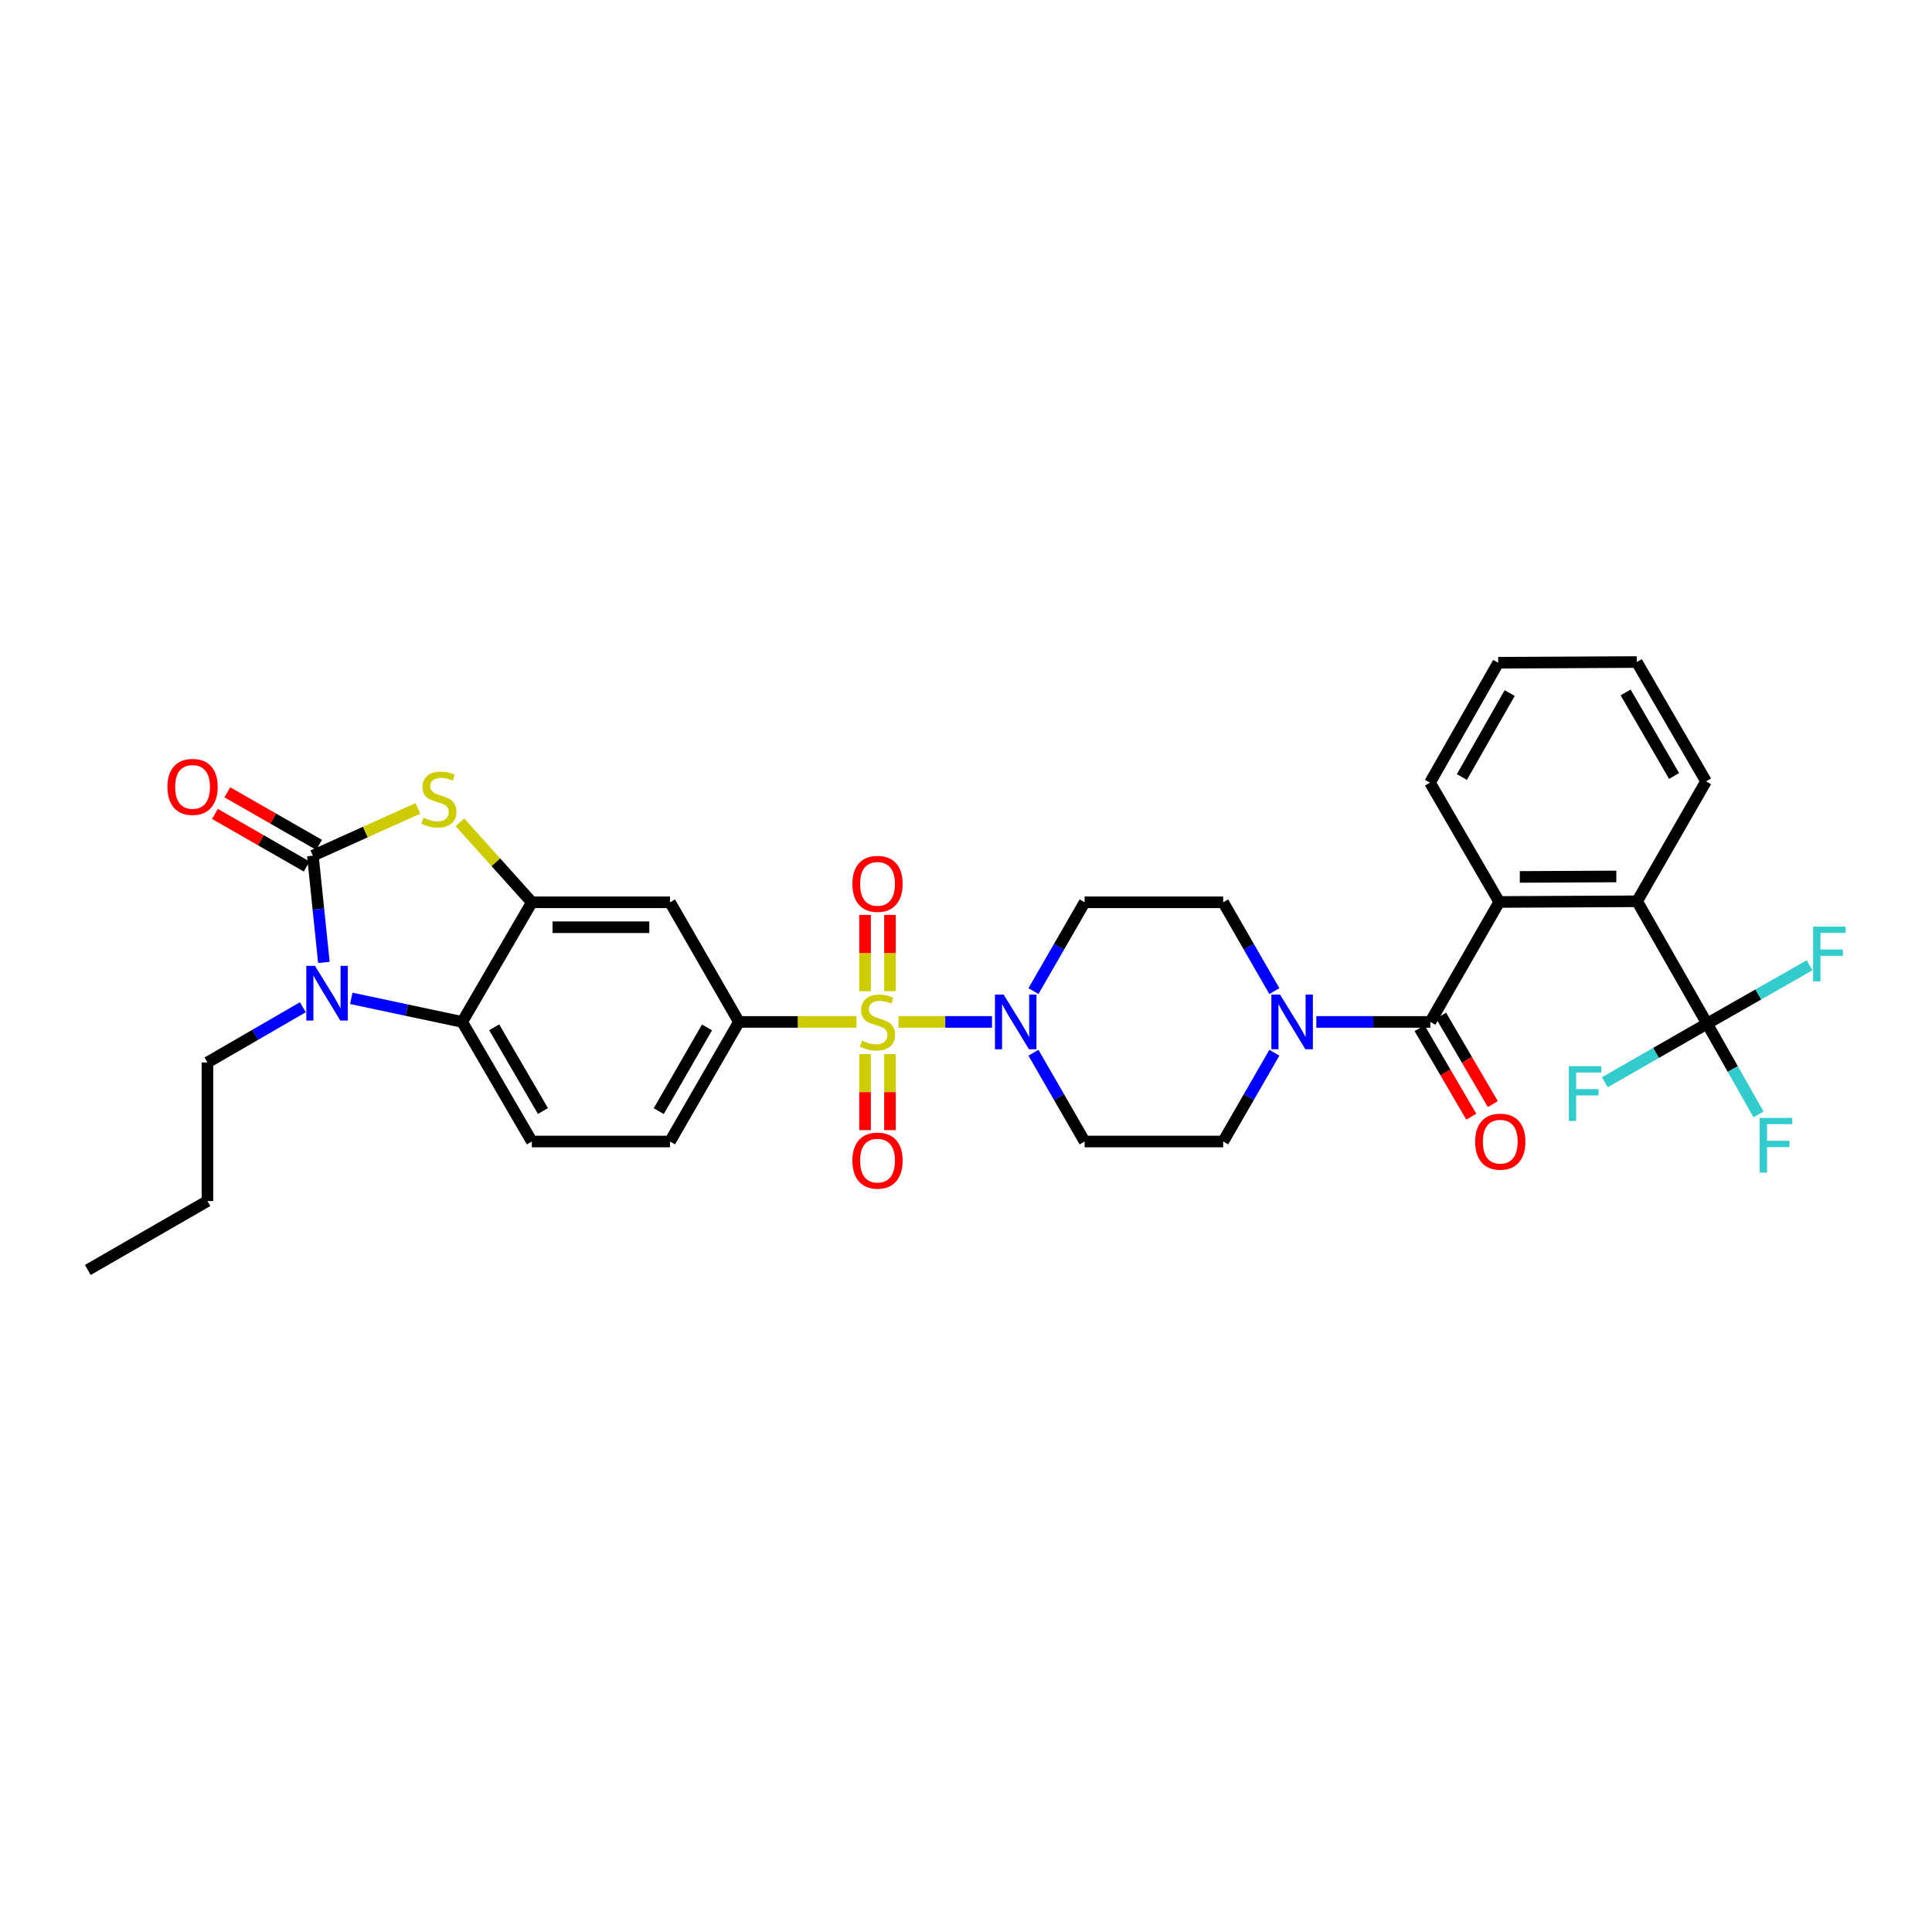 <?xml version='1.0' encoding='iso-8859-1'?>
<svg version='1.1' baseProfile='full'
              xmlns='http://www.w3.org/2000/svg'
                      xmlns:rdkit='http://www.rdkit.org/xml'
                      xmlns:xlink='http://www.w3.org/1999/xlink'
                  xml:space='preserve'
width='1000px' height='1000px' viewBox='0 0 1000 1000'>
<!-- END OF HEADER -->
<rect style='opacity:1.0;fill:#FFFFFF;stroke:none' width='1000' height='1000' x='0' y='0'> </rect>
<path class='bond-3' d='M 465.07,528.944 L 489.27,528.944' style='fill:none;fill-rule:evenodd;stroke:#CCCC00;stroke-width:6px;stroke-linecap:butt;stroke-linejoin:miter;stroke-opacity:1' />
<path class='bond-3' d='M 489.27,528.944 L 513.47,528.944' style='fill:none;fill-rule:evenodd;stroke:#0000FF;stroke-width:6px;stroke-linecap:butt;stroke-linejoin:miter;stroke-opacity:1' />
<path class='bond-7' d='M 443.329,528.944 L 412.903,528.944' style='fill:none;fill-rule:evenodd;stroke:#CCCC00;stroke-width:6px;stroke-linecap:butt;stroke-linejoin:miter;stroke-opacity:1' />
<path class='bond-7' d='M 412.903,528.944 L 382.477,528.944' style='fill:none;fill-rule:evenodd;stroke:#000000;stroke-width:6px;stroke-linecap:butt;stroke-linejoin:miter;stroke-opacity:1' />
<path class='bond-13' d='M 460.655,513.035 L 460.655,493.296' style='fill:none;fill-rule:evenodd;stroke:#CCCC00;stroke-width:6px;stroke-linecap:butt;stroke-linejoin:miter;stroke-opacity:1' />
<path class='bond-13' d='M 460.655,493.296 L 460.655,473.556' style='fill:none;fill-rule:evenodd;stroke:#FF0000;stroke-width:6px;stroke-linecap:butt;stroke-linejoin:miter;stroke-opacity:1' />
<path class='bond-13' d='M 447.749,513.035 L 447.749,493.296' style='fill:none;fill-rule:evenodd;stroke:#CCCC00;stroke-width:6px;stroke-linecap:butt;stroke-linejoin:miter;stroke-opacity:1' />
<path class='bond-13' d='M 447.749,493.296 L 447.749,473.556' style='fill:none;fill-rule:evenodd;stroke:#FF0000;stroke-width:6px;stroke-linecap:butt;stroke-linejoin:miter;stroke-opacity:1' />
<path class='bond-14' d='M 447.749,545.617 L 447.749,565.287' style='fill:none;fill-rule:evenodd;stroke:#CCCC00;stroke-width:6px;stroke-linecap:butt;stroke-linejoin:miter;stroke-opacity:1' />
<path class='bond-14' d='M 447.749,565.287 L 447.749,584.958' style='fill:none;fill-rule:evenodd;stroke:#FF0000;stroke-width:6px;stroke-linecap:butt;stroke-linejoin:miter;stroke-opacity:1' />
<path class='bond-14' d='M 460.655,545.617 L 460.655,565.287' style='fill:none;fill-rule:evenodd;stroke:#CCCC00;stroke-width:6px;stroke-linecap:butt;stroke-linejoin:miter;stroke-opacity:1' />
<path class='bond-14' d='M 460.655,565.287 L 460.655,584.958' style='fill:none;fill-rule:evenodd;stroke:#FF0000;stroke-width:6px;stroke-linecap:butt;stroke-linejoin:miter;stroke-opacity:1' />
<path class='bond-0' d='M 161.939,442.901 L 189.123,430.658' style='fill:none;fill-rule:evenodd;stroke:#000000;stroke-width:6px;stroke-linecap:butt;stroke-linejoin:miter;stroke-opacity:1' />
<path class='bond-0' d='M 189.123,430.658 L 216.307,418.415' style='fill:none;fill-rule:evenodd;stroke:#CCCC00;stroke-width:6px;stroke-linecap:butt;stroke-linejoin:miter;stroke-opacity:1' />
<path class='bond-18' d='M 165.148,437.303 L 141.411,423.697' style='fill:none;fill-rule:evenodd;stroke:#000000;stroke-width:6px;stroke-linecap:butt;stroke-linejoin:miter;stroke-opacity:1' />
<path class='bond-18' d='M 141.411,423.697 L 117.674,410.092' style='fill:none;fill-rule:evenodd;stroke:#FF0000;stroke-width:6px;stroke-linecap:butt;stroke-linejoin:miter;stroke-opacity:1' />
<path class='bond-18' d='M 158.731,448.499 L 134.994,434.894' style='fill:none;fill-rule:evenodd;stroke:#000000;stroke-width:6px;stroke-linecap:butt;stroke-linejoin:miter;stroke-opacity:1' />
<path class='bond-18' d='M 134.994,434.894 L 111.257,421.289' style='fill:none;fill-rule:evenodd;stroke:#FF0000;stroke-width:6px;stroke-linecap:butt;stroke-linejoin:miter;stroke-opacity:1' />
<path class='bond-35' d='M 161.939,442.901 L 164.791,470.52' style='fill:none;fill-rule:evenodd;stroke:#000000;stroke-width:6px;stroke-linecap:butt;stroke-linejoin:miter;stroke-opacity:1' />
<path class='bond-35' d='M 164.791,470.52 L 167.642,498.139' style='fill:none;fill-rule:evenodd;stroke:#0000FF;stroke-width:6px;stroke-linecap:butt;stroke-linejoin:miter;stroke-opacity:1' />
<path class='bond-1' d='M 181.816,516.749 L 210.526,522.846' style='fill:none;fill-rule:evenodd;stroke:#0000FF;stroke-width:6px;stroke-linecap:butt;stroke-linejoin:miter;stroke-opacity:1' />
<path class='bond-1' d='M 210.526,522.846 L 239.235,528.944' style='fill:none;fill-rule:evenodd;stroke:#000000;stroke-width:6px;stroke-linecap:butt;stroke-linejoin:miter;stroke-opacity:1' />
<path class='bond-26' d='M 156.76,521.341 L 132.066,535.635' style='fill:none;fill-rule:evenodd;stroke:#0000FF;stroke-width:6px;stroke-linecap:butt;stroke-linejoin:miter;stroke-opacity:1' />
<path class='bond-26' d='M 132.066,535.635 L 107.371,549.929' style='fill:none;fill-rule:evenodd;stroke:#000000;stroke-width:6px;stroke-linecap:butt;stroke-linejoin:miter;stroke-opacity:1' />
<path class='bond-2' d='M 238.055,425.621 L 256.666,446.324' style='fill:none;fill-rule:evenodd;stroke:#CCCC00;stroke-width:6px;stroke-linecap:butt;stroke-linejoin:miter;stroke-opacity:1' />
<path class='bond-2' d='M 256.666,446.324 L 275.277,467.027' style='fill:none;fill-rule:evenodd;stroke:#000000;stroke-width:6px;stroke-linecap:butt;stroke-linejoin:miter;stroke-opacity:1' />
<path class='bond-15' d='M 534.916,544.89 L 548.159,567.868' style='fill:none;fill-rule:evenodd;stroke:#0000FF;stroke-width:6px;stroke-linecap:butt;stroke-linejoin:miter;stroke-opacity:1' />
<path class='bond-15' d='M 548.159,567.868 L 561.402,590.846' style='fill:none;fill-rule:evenodd;stroke:#000000;stroke-width:6px;stroke-linecap:butt;stroke-linejoin:miter;stroke-opacity:1' />
<path class='bond-16' d='M 534.914,512.997 L 548.158,490.012' style='fill:none;fill-rule:evenodd;stroke:#0000FF;stroke-width:6px;stroke-linecap:butt;stroke-linejoin:miter;stroke-opacity:1' />
<path class='bond-16' d='M 548.158,490.012 L 561.402,467.027' style='fill:none;fill-rule:evenodd;stroke:#000000;stroke-width:6px;stroke-linecap:butt;stroke-linejoin:miter;stroke-opacity:1' />
<path class='bond-4' d='M 740.335,528.944 L 710.83,528.944' style='fill:none;fill-rule:evenodd;stroke:#000000;stroke-width:6px;stroke-linecap:butt;stroke-linejoin:miter;stroke-opacity:1' />
<path class='bond-4' d='M 710.83,528.944 L 681.325,528.944' style='fill:none;fill-rule:evenodd;stroke:#0000FF;stroke-width:6px;stroke-linecap:butt;stroke-linejoin:miter;stroke-opacity:1' />
<path class='bond-9' d='M 740.335,528.944 L 776.011,466.855' style='fill:none;fill-rule:evenodd;stroke:#000000;stroke-width:6px;stroke-linecap:butt;stroke-linejoin:miter;stroke-opacity:1' />
<path class='bond-21' d='M 734.764,532.201 L 748.153,555.096' style='fill:none;fill-rule:evenodd;stroke:#000000;stroke-width:6px;stroke-linecap:butt;stroke-linejoin:miter;stroke-opacity:1' />
<path class='bond-21' d='M 748.153,555.096 L 761.541,577.991' style='fill:none;fill-rule:evenodd;stroke:#FF0000;stroke-width:6px;stroke-linecap:butt;stroke-linejoin:miter;stroke-opacity:1' />
<path class='bond-21' d='M 745.905,525.686 L 759.293,548.581' style='fill:none;fill-rule:evenodd;stroke:#000000;stroke-width:6px;stroke-linecap:butt;stroke-linejoin:miter;stroke-opacity:1' />
<path class='bond-21' d='M 759.293,548.581 L 772.682,571.476' style='fill:none;fill-rule:evenodd;stroke:#FF0000;stroke-width:6px;stroke-linecap:butt;stroke-linejoin:miter;stroke-opacity:1' />
<path class='bond-5' d='M 275.277,467.027 L 346.801,467.027' style='fill:none;fill-rule:evenodd;stroke:#000000;stroke-width:6px;stroke-linecap:butt;stroke-linejoin:miter;stroke-opacity:1' />
<path class='bond-5' d='M 286.005,479.932 L 336.072,479.932' style='fill:none;fill-rule:evenodd;stroke:#000000;stroke-width:6px;stroke-linecap:butt;stroke-linejoin:miter;stroke-opacity:1' />
<path class='bond-34' d='M 275.277,467.027 L 239.235,528.944' style='fill:none;fill-rule:evenodd;stroke:#000000;stroke-width:6px;stroke-linecap:butt;stroke-linejoin:miter;stroke-opacity:1' />
<path class='bond-6' d='M 239.235,528.944 L 275.277,590.846' style='fill:none;fill-rule:evenodd;stroke:#000000;stroke-width:6px;stroke-linecap:butt;stroke-linejoin:miter;stroke-opacity:1' />
<path class='bond-6' d='M 255.794,531.736 L 281.023,575.067' style='fill:none;fill-rule:evenodd;stroke:#000000;stroke-width:6px;stroke-linecap:butt;stroke-linejoin:miter;stroke-opacity:1' />
<path class='bond-12' d='M 382.477,528.944 L 346.801,467.027' style='fill:none;fill-rule:evenodd;stroke:#000000;stroke-width:6px;stroke-linecap:butt;stroke-linejoin:miter;stroke-opacity:1' />
<path class='bond-22' d='M 382.477,528.944 L 346.801,590.846' style='fill:none;fill-rule:evenodd;stroke:#000000;stroke-width:6px;stroke-linecap:butt;stroke-linejoin:miter;stroke-opacity:1' />
<path class='bond-22' d='M 365.944,531.785 L 340.971,575.117' style='fill:none;fill-rule:evenodd;stroke:#000000;stroke-width:6px;stroke-linecap:butt;stroke-linejoin:miter;stroke-opacity:1' />
<path class='bond-8' d='M 883.576,529.833 L 847.37,466.504' style='fill:none;fill-rule:evenodd;stroke:#000000;stroke-width:6px;stroke-linecap:butt;stroke-linejoin:miter;stroke-opacity:1' />
<path class='bond-23' d='M 883.576,529.833 L 896.89,553.327' style='fill:none;fill-rule:evenodd;stroke:#000000;stroke-width:6px;stroke-linecap:butt;stroke-linejoin:miter;stroke-opacity:1' />
<path class='bond-23' d='M 896.89,553.327 L 910.203,576.82' style='fill:none;fill-rule:evenodd;stroke:#33CCCC;stroke-width:6px;stroke-linecap:butt;stroke-linejoin:miter;stroke-opacity:1' />
<path class='bond-24' d='M 883.576,529.833 L 857.125,544.997' style='fill:none;fill-rule:evenodd;stroke:#000000;stroke-width:6px;stroke-linecap:butt;stroke-linejoin:miter;stroke-opacity:1' />
<path class='bond-24' d='M 857.125,544.997 L 830.673,560.162' style='fill:none;fill-rule:evenodd;stroke:#33CCCC;stroke-width:6px;stroke-linecap:butt;stroke-linejoin:miter;stroke-opacity:1' />
<path class='bond-25' d='M 883.576,529.833 L 910.113,514.727' style='fill:none;fill-rule:evenodd;stroke:#000000;stroke-width:6px;stroke-linecap:butt;stroke-linejoin:miter;stroke-opacity:1' />
<path class='bond-25' d='M 910.113,514.727 L 936.65,499.621' style='fill:none;fill-rule:evenodd;stroke:#33CCCC;stroke-width:6px;stroke-linecap:butt;stroke-linejoin:miter;stroke-opacity:1' />
<path class='bond-11' d='M 776.011,466.855 L 847.37,466.504' style='fill:none;fill-rule:evenodd;stroke:#000000;stroke-width:6px;stroke-linecap:butt;stroke-linejoin:miter;stroke-opacity:1' />
<path class='bond-11' d='M 786.651,453.897 L 836.602,453.651' style='fill:none;fill-rule:evenodd;stroke:#000000;stroke-width:6px;stroke-linecap:butt;stroke-linejoin:miter;stroke-opacity:1' />
<path class='bond-27' d='M 776.011,466.855 L 740.155,405.11' style='fill:none;fill-rule:evenodd;stroke:#000000;stroke-width:6px;stroke-linecap:butt;stroke-linejoin:miter;stroke-opacity:1' />
<path class='bond-10' d='M 659.608,512.997 L 646.364,490.012' style='fill:none;fill-rule:evenodd;stroke:#0000FF;stroke-width:6px;stroke-linecap:butt;stroke-linejoin:miter;stroke-opacity:1' />
<path class='bond-10' d='M 646.364,490.012 L 633.12,467.027' style='fill:none;fill-rule:evenodd;stroke:#000000;stroke-width:6px;stroke-linecap:butt;stroke-linejoin:miter;stroke-opacity:1' />
<path class='bond-33' d='M 659.606,544.89 L 646.363,567.868' style='fill:none;fill-rule:evenodd;stroke:#0000FF;stroke-width:6px;stroke-linecap:butt;stroke-linejoin:miter;stroke-opacity:1' />
<path class='bond-33' d='M 646.363,567.868 L 633.12,590.846' style='fill:none;fill-rule:evenodd;stroke:#000000;stroke-width:6px;stroke-linecap:butt;stroke-linejoin:miter;stroke-opacity:1' />
<path class='bond-28' d='M 847.37,466.504 L 883.046,404.422' style='fill:none;fill-rule:evenodd;stroke:#000000;stroke-width:6px;stroke-linecap:butt;stroke-linejoin:miter;stroke-opacity:1' />
<path class='bond-20' d='M 561.402,590.846 L 633.12,590.846' style='fill:none;fill-rule:evenodd;stroke:#000000;stroke-width:6px;stroke-linecap:butt;stroke-linejoin:miter;stroke-opacity:1' />
<path class='bond-19' d='M 561.402,467.027 L 633.12,467.027' style='fill:none;fill-rule:evenodd;stroke:#000000;stroke-width:6px;stroke-linecap:butt;stroke-linejoin:miter;stroke-opacity:1' />
<path class='bond-17' d='M 275.277,590.846 L 346.801,590.846' style='fill:none;fill-rule:evenodd;stroke:#000000;stroke-width:6px;stroke-linecap:butt;stroke-linejoin:miter;stroke-opacity:1' />
<path class='bond-29' d='M 107.371,549.929 L 107.371,621.654' style='fill:none;fill-rule:evenodd;stroke:#000000;stroke-width:6px;stroke-linecap:butt;stroke-linejoin:miter;stroke-opacity:1' />
<path class='bond-30' d='M 740.155,405.11 L 775.48,343.035' style='fill:none;fill-rule:evenodd;stroke:#000000;stroke-width:6px;stroke-linecap:butt;stroke-linejoin:miter;stroke-opacity:1' />
<path class='bond-30' d='M 756.67,402.182 L 781.398,358.729' style='fill:none;fill-rule:evenodd;stroke:#000000;stroke-width:6px;stroke-linecap:butt;stroke-linejoin:miter;stroke-opacity:1' />
<path class='bond-36' d='M 883.046,404.422 L 847.198,342.67' style='fill:none;fill-rule:evenodd;stroke:#000000;stroke-width:6px;stroke-linecap:butt;stroke-linejoin:miter;stroke-opacity:1' />
<path class='bond-36' d='M 866.508,401.638 L 841.414,358.412' style='fill:none;fill-rule:evenodd;stroke:#000000;stroke-width:6px;stroke-linecap:butt;stroke-linejoin:miter;stroke-opacity:1' />
<path class='bond-32' d='M 107.371,621.654 L 45.455,657.33' style='fill:none;fill-rule:evenodd;stroke:#000000;stroke-width:6px;stroke-linecap:butt;stroke-linejoin:miter;stroke-opacity:1' />
<path class='bond-31' d='M 775.48,343.035 L 847.198,342.67' style='fill:none;fill-rule:evenodd;stroke:#000000;stroke-width:6px;stroke-linecap:butt;stroke-linejoin:miter;stroke-opacity:1' />
<path  class='atom-0' d='M 446.202 538.664
Q 446.522 538.784, 447.842 539.344
Q 449.162 539.904, 450.602 540.264
Q 452.082 540.584, 453.522 540.584
Q 456.202 540.584, 457.762 539.304
Q 459.322 537.984, 459.322 535.704
Q 459.322 534.144, 458.522 533.184
Q 457.762 532.224, 456.562 531.704
Q 455.362 531.184, 453.362 530.584
Q 450.842 529.824, 449.322 529.104
Q 447.842 528.384, 446.762 526.864
Q 445.722 525.344, 445.722 522.784
Q 445.722 519.224, 448.122 517.024
Q 450.562 514.824, 455.362 514.824
Q 458.642 514.824, 462.362 516.384
L 461.442 519.464
Q 458.042 518.064, 455.482 518.064
Q 452.722 518.064, 451.202 519.224
Q 449.682 520.344, 449.722 522.304
Q 449.722 523.824, 450.482 524.744
Q 451.282 525.664, 452.402 526.184
Q 453.562 526.704, 455.482 527.304
Q 458.042 528.104, 459.562 528.904
Q 461.082 529.704, 462.162 531.344
Q 463.282 532.944, 463.282 535.704
Q 463.282 539.624, 460.642 541.744
Q 458.042 543.824, 453.682 543.824
Q 451.162 543.824, 449.242 543.264
Q 447.362 542.744, 445.122 541.824
L 446.202 538.664
' fill='#CCCC00'/>
<path  class='atom-2' d='M 163.028 499.928
L 172.308 514.928
Q 173.228 516.408, 174.708 519.088
Q 176.188 521.768, 176.268 521.928
L 176.268 499.928
L 180.028 499.928
L 180.028 528.248
L 176.148 528.248
L 166.188 511.848
Q 165.028 509.928, 163.788 507.728
Q 162.588 505.528, 162.228 504.848
L 162.228 528.248
L 158.548 528.248
L 158.548 499.928
L 163.028 499.928
' fill='#0000FF'/>
<path  class='atom-3' d='M 219.176 423.24
Q 219.496 423.36, 220.816 423.92
Q 222.136 424.48, 223.576 424.84
Q 225.056 425.16, 226.496 425.16
Q 229.176 425.16, 230.736 423.88
Q 232.296 422.56, 232.296 420.28
Q 232.296 418.72, 231.496 417.76
Q 230.736 416.8, 229.536 416.28
Q 228.336 415.76, 226.336 415.16
Q 223.816 414.4, 222.296 413.68
Q 220.816 412.96, 219.736 411.44
Q 218.696 409.92, 218.696 407.36
Q 218.696 403.8, 221.096 401.6
Q 223.536 399.4, 228.336 399.4
Q 231.616 399.4, 235.336 400.96
L 234.416 404.04
Q 231.016 402.64, 228.456 402.64
Q 225.696 402.64, 224.176 403.8
Q 222.656 404.92, 222.696 406.88
Q 222.696 408.4, 223.456 409.32
Q 224.256 410.24, 225.376 410.76
Q 226.536 411.28, 228.456 411.88
Q 231.016 412.68, 232.536 413.48
Q 234.056 414.28, 235.136 415.92
Q 236.256 417.52, 236.256 420.28
Q 236.256 424.2, 233.616 426.32
Q 231.016 428.4, 226.656 428.4
Q 224.136 428.4, 222.216 427.84
Q 220.336 427.32, 218.096 426.4
L 219.176 423.24
' fill='#CCCC00'/>
<path  class='atom-4' d='M 519.466 514.784
L 528.746 529.784
Q 529.666 531.264, 531.146 533.944
Q 532.626 536.624, 532.706 536.784
L 532.706 514.784
L 536.466 514.784
L 536.466 543.104
L 532.586 543.104
L 522.626 526.704
Q 521.466 524.784, 520.226 522.584
Q 519.026 520.384, 518.666 519.704
L 518.666 543.104
L 514.986 543.104
L 514.986 514.784
L 519.466 514.784
' fill='#0000FF'/>
<path  class='atom-11' d='M 662.536 514.784
L 671.816 529.784
Q 672.736 531.264, 674.216 533.944
Q 675.696 536.624, 675.776 536.784
L 675.776 514.784
L 679.536 514.784
L 679.536 543.104
L 675.656 543.104
L 665.696 526.704
Q 664.536 524.784, 663.296 522.584
Q 662.096 520.384, 661.736 519.704
L 661.736 543.104
L 658.056 543.104
L 658.056 514.784
L 662.536 514.784
' fill='#0000FF'/>
<path  class='atom-14' d='M 441.202 457.485
Q 441.202 450.685, 444.562 446.885
Q 447.922 443.085, 454.202 443.085
Q 460.482 443.085, 463.842 446.885
Q 467.202 450.685, 467.202 457.485
Q 467.202 464.365, 463.802 468.285
Q 460.402 472.165, 454.202 472.165
Q 447.962 472.165, 444.562 468.285
Q 441.202 464.405, 441.202 457.485
M 454.202 468.965
Q 458.522 468.965, 460.842 466.085
Q 463.202 463.165, 463.202 457.485
Q 463.202 451.925, 460.842 449.125
Q 458.522 446.285, 454.202 446.285
Q 449.882 446.285, 447.522 449.085
Q 445.202 451.885, 445.202 457.485
Q 445.202 463.205, 447.522 466.085
Q 449.882 468.965, 454.202 468.965
' fill='#FF0000'/>
<path  class='atom-15' d='M 441.202 600.734
Q 441.202 593.934, 444.562 590.134
Q 447.922 586.334, 454.202 586.334
Q 460.482 586.334, 463.842 590.134
Q 467.202 593.934, 467.202 600.734
Q 467.202 607.614, 463.802 611.534
Q 460.402 615.414, 454.202 615.414
Q 447.962 615.414, 444.562 611.534
Q 441.202 607.654, 441.202 600.734
M 454.202 612.214
Q 458.522 612.214, 460.842 609.334
Q 463.202 606.414, 463.202 600.734
Q 463.202 595.174, 460.842 592.374
Q 458.522 589.534, 454.202 589.534
Q 449.882 589.534, 447.522 592.334
Q 445.202 595.134, 445.202 600.734
Q 445.202 606.454, 447.522 609.334
Q 449.882 612.214, 454.202 612.214
' fill='#FF0000'/>
<path  class='atom-19' d='M 86.671 407.291
Q 86.671 400.491, 90.031 396.691
Q 93.391 392.891, 99.671 392.891
Q 105.951 392.891, 109.311 396.691
Q 112.671 400.491, 112.671 407.291
Q 112.671 414.171, 109.271 418.091
Q 105.871 421.971, 99.671 421.971
Q 93.431 421.971, 90.031 418.091
Q 86.671 414.211, 86.671 407.291
M 99.671 418.771
Q 103.991 418.771, 106.311 415.891
Q 108.671 412.971, 108.671 407.291
Q 108.671 401.731, 106.311 398.931
Q 103.991 396.091, 99.671 396.091
Q 95.351 396.091, 92.991 398.891
Q 90.671 401.691, 90.671 407.291
Q 90.671 413.011, 92.991 415.891
Q 95.351 418.771, 99.671 418.771
' fill='#FF0000'/>
<path  class='atom-22' d='M 763.534 590.926
Q 763.534 584.126, 766.894 580.326
Q 770.254 576.526, 776.534 576.526
Q 782.814 576.526, 786.174 580.326
Q 789.534 584.126, 789.534 590.926
Q 789.534 597.806, 786.134 601.726
Q 782.734 605.606, 776.534 605.606
Q 770.294 605.606, 766.894 601.726
Q 763.534 597.846, 763.534 590.926
M 776.534 602.406
Q 780.854 602.406, 783.174 599.526
Q 785.534 596.606, 785.534 590.926
Q 785.534 585.366, 783.174 582.566
Q 780.854 579.726, 776.534 579.726
Q 772.214 579.726, 769.854 582.526
Q 767.534 585.326, 767.534 590.926
Q 767.534 596.646, 769.854 599.526
Q 772.214 602.406, 776.534 602.406
' fill='#FF0000'/>
<path  class='atom-24' d='M 910.833 578.629
L 927.673 578.629
L 927.673 581.869
L 914.633 581.869
L 914.633 590.469
L 926.233 590.469
L 926.233 593.749
L 914.633 593.749
L 914.633 606.949
L 910.833 606.949
L 910.833 578.629
' fill='#33CCCC'/>
<path  class='atom-25' d='M 812.014 551.872
L 828.854 551.872
L 828.854 555.112
L 815.814 555.112
L 815.814 563.712
L 827.414 563.712
L 827.414 566.992
L 815.814 566.992
L 815.814 580.192
L 812.014 580.192
L 812.014 551.872
' fill='#33CCCC'/>
<path  class='atom-26' d='M 938.471 479.631
L 955.311 479.631
L 955.311 482.871
L 942.271 482.871
L 942.271 491.471
L 953.871 491.471
L 953.871 494.751
L 942.271 494.751
L 942.271 507.951
L 938.471 507.951
L 938.471 479.631
' fill='#33CCCC'/>
</svg>
